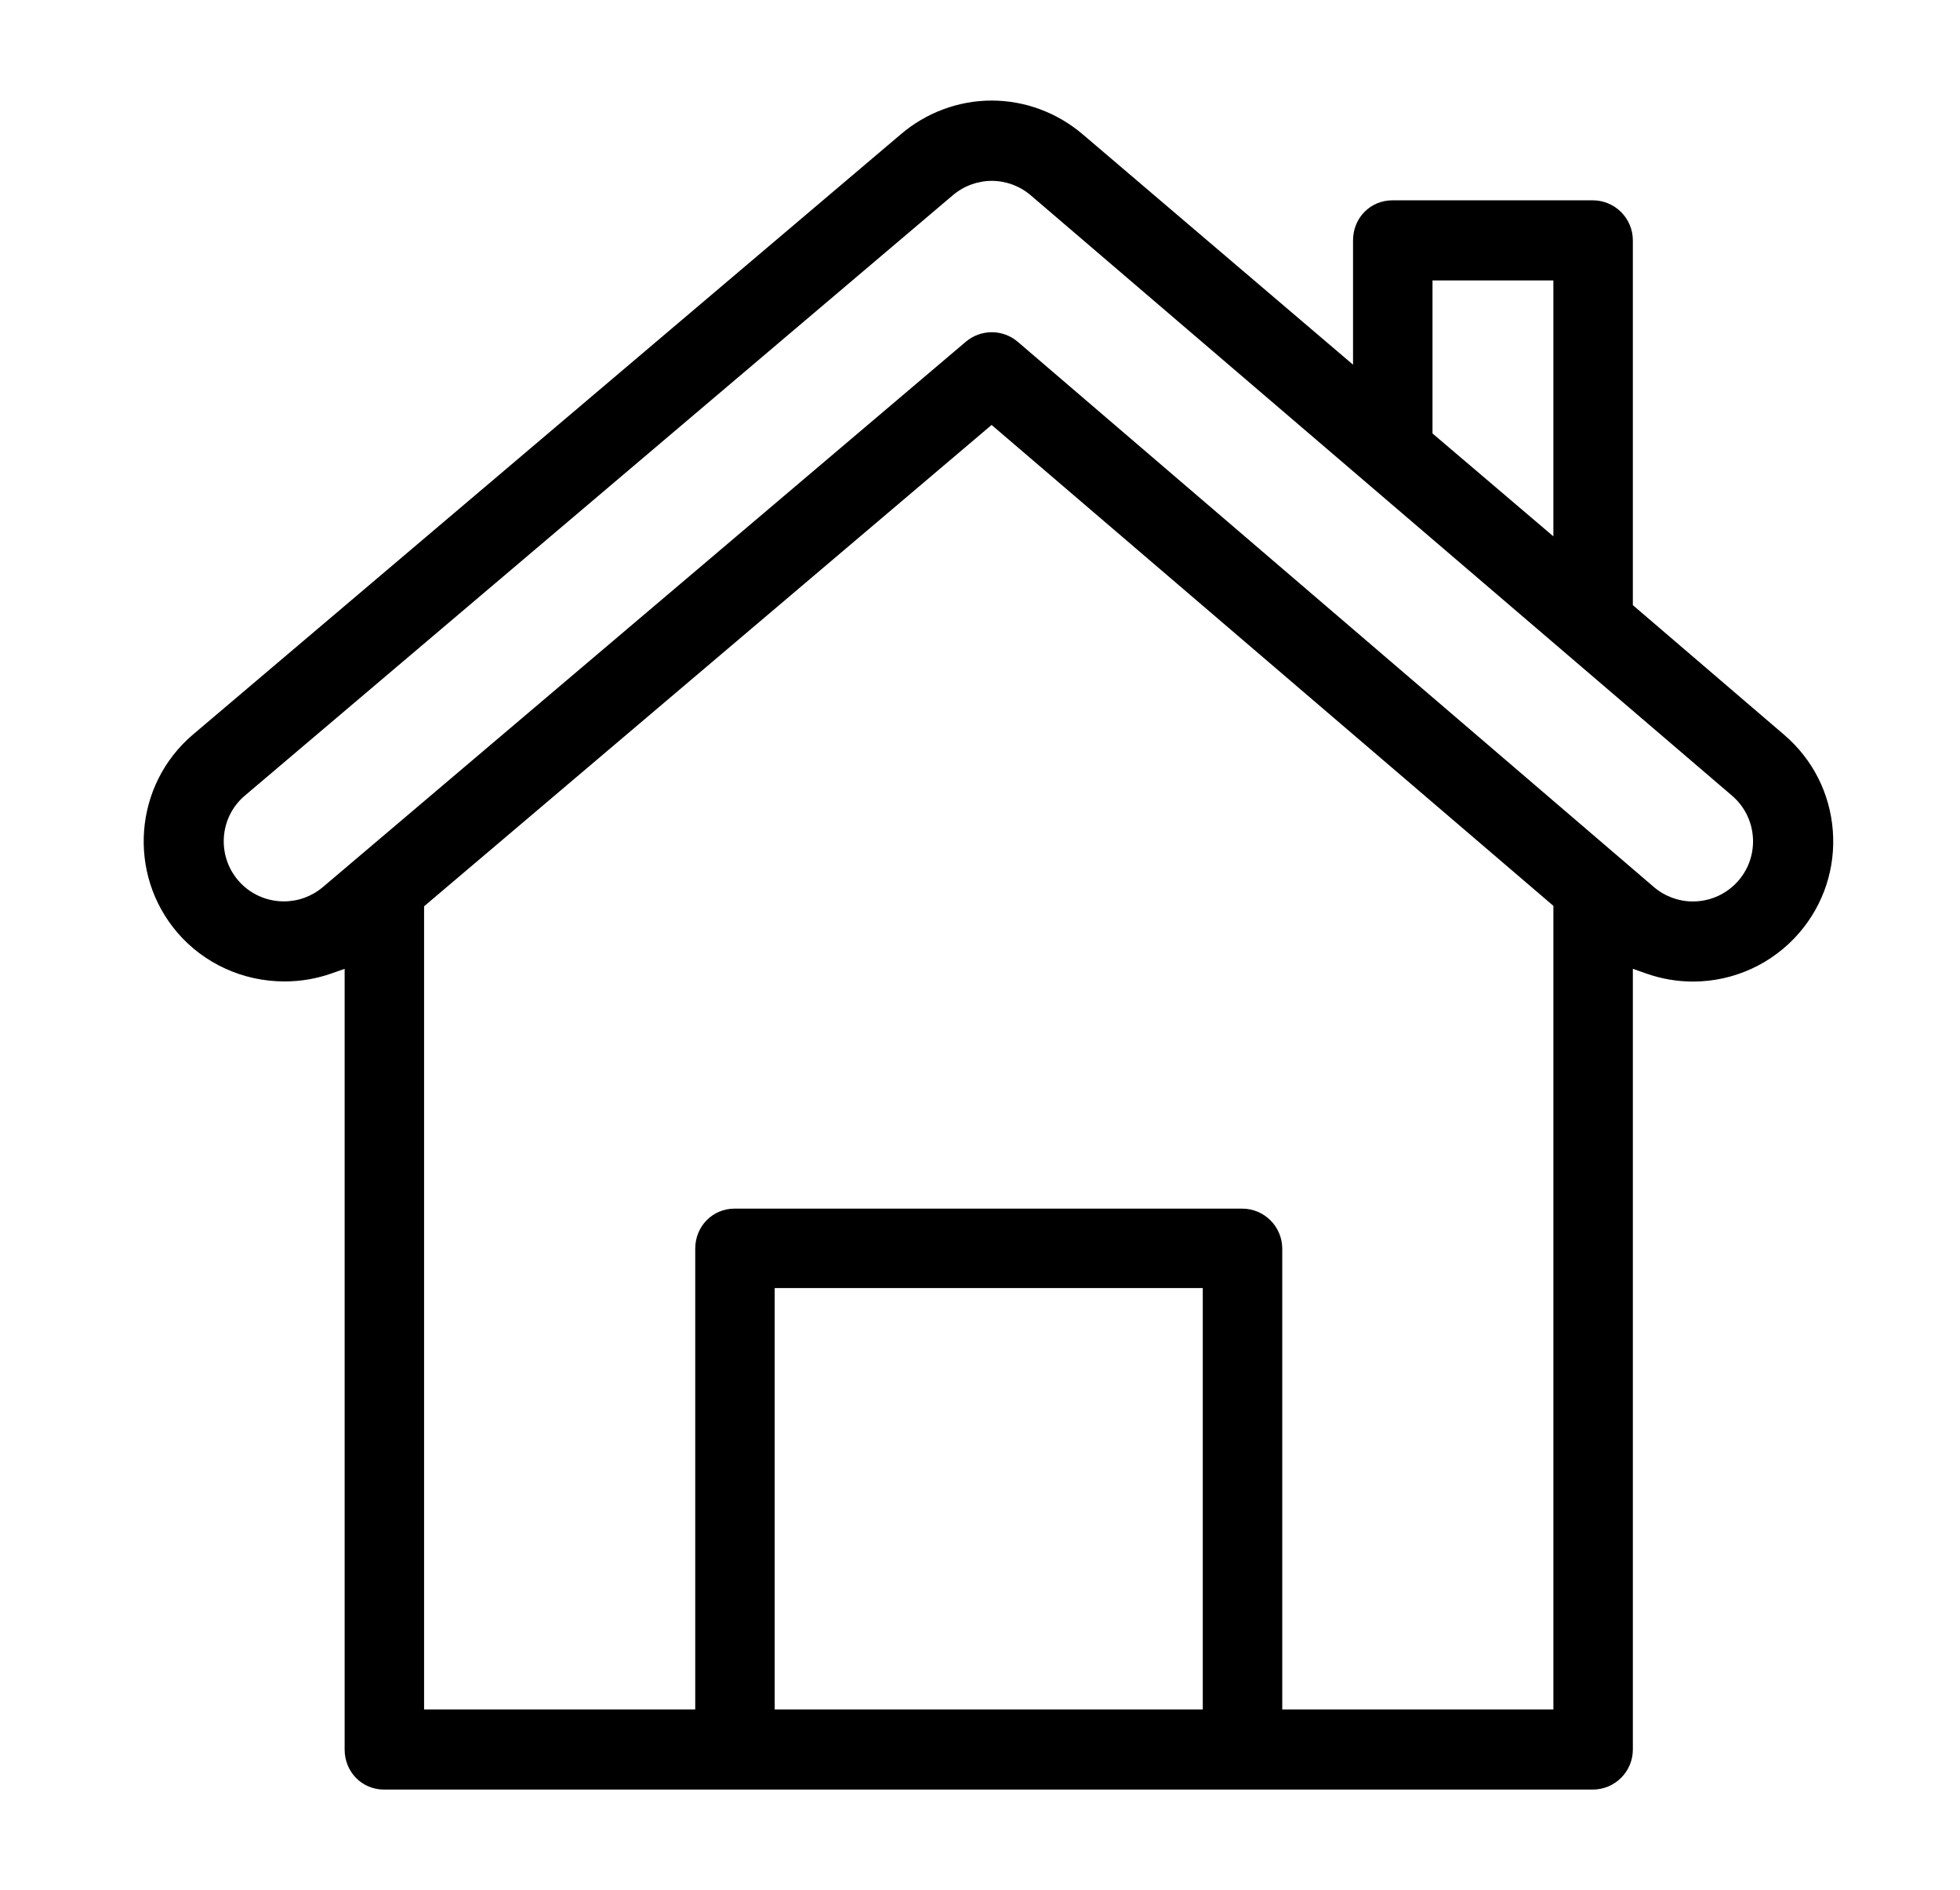 <?xml version="1.0" encoding="utf-8"?>
<!-- Generator: Adobe Illustrator 16.0.0, SVG Export Plug-In . SVG Version: 6.00 Build 0)  -->
<!DOCTYPE svg PUBLIC "-//W3C//DTD SVG 1.1//EN" "http://www.w3.org/Graphics/SVG/1.1/DTD/svg11.dtd">
<svg version="1.1" id="Capa_1" xmlns="http://www.w3.org/2000/svg" xmlns:xlink="http://www.w3.org/1999/xlink" x="0px" y="0px"
	 width="394px" height="380px" viewBox="0 0 394 380" enable-background="new 0 0 394 380" xml:space="preserve">
<g>
	<path d="M358.668,147.742l-30.432-26.083V48.326c0-4.441-3.613-8.053-8.055-8.053h-40.273c-4.439,0-7.92,3.537-7.92,8.053v24.99
		L217.713,27.06c-5.15-4.414-11.672-6.843-18.361-6.843c-6.678,0-13.178,2.418-18.303,6.81L38.706,147.749
		c-11.794,10.105-13.161,27.945-3.04,39.76c5.356,6.229,13.206,9.803,21.534,9.803c3.228,0,6.388-0.537,9.396-1.594l2.683-0.941
		v156.951c0,4.516,3.479,8.055,7.921,8.055h242.984c4.441,0,8.053-3.613,8.053-8.055V194.773l2.688,0.947
		c3.035,1.072,6.199,1.617,9.406,1.617c0.002,0,0.002,0,0.002,0c8.229,0,16.025-3.588,21.396-9.843
		c4.896-5.718,7.277-13.002,6.703-20.509C367.852,159.476,364.385,152.642,358.668,147.742z M287.963,56.382h24.299v51.45
		l-24.299-20.688V56.382z M241.781,343.676H155.73v-84.713h86.051V343.676z M312.264,343.676h-54.506v-92.633
		c0-4.441-3.613-8.055-8.055-8.055H147.676c-4.44,0-7.92,3.539-7.92,8.055v92.633H85.252V182.204l114.082-96.771l112.93,96.684
		V343.676L312.264,343.676z M349.496,177.008c-2.305,2.686-5.656,4.226-9.199,4.226c-2.869,0-5.654-1.034-7.844-2.911L204.604,68.73
		c-1.461-1.252-3.32-1.94-5.243-1.94c-1.905,0-3.755,0.681-5.209,1.913C192.29,70.281,65.479,177.852,64.926,178.322
		c-2.181,1.865-4.972,2.896-7.854,2.896c-3.541,0-6.886-1.529-9.181-4.2c-4.338-5.063-3.77-12.692,1.27-17.014L191.504,39.281
		c2.195-1.88,4.989-2.92,7.86-2.92c2.87,0,5.661,1.04,7.862,2.926l140.959,120.688C353.242,164.309,353.83,171.949,349.496,177.008z
		"/>
</g>
</svg>

